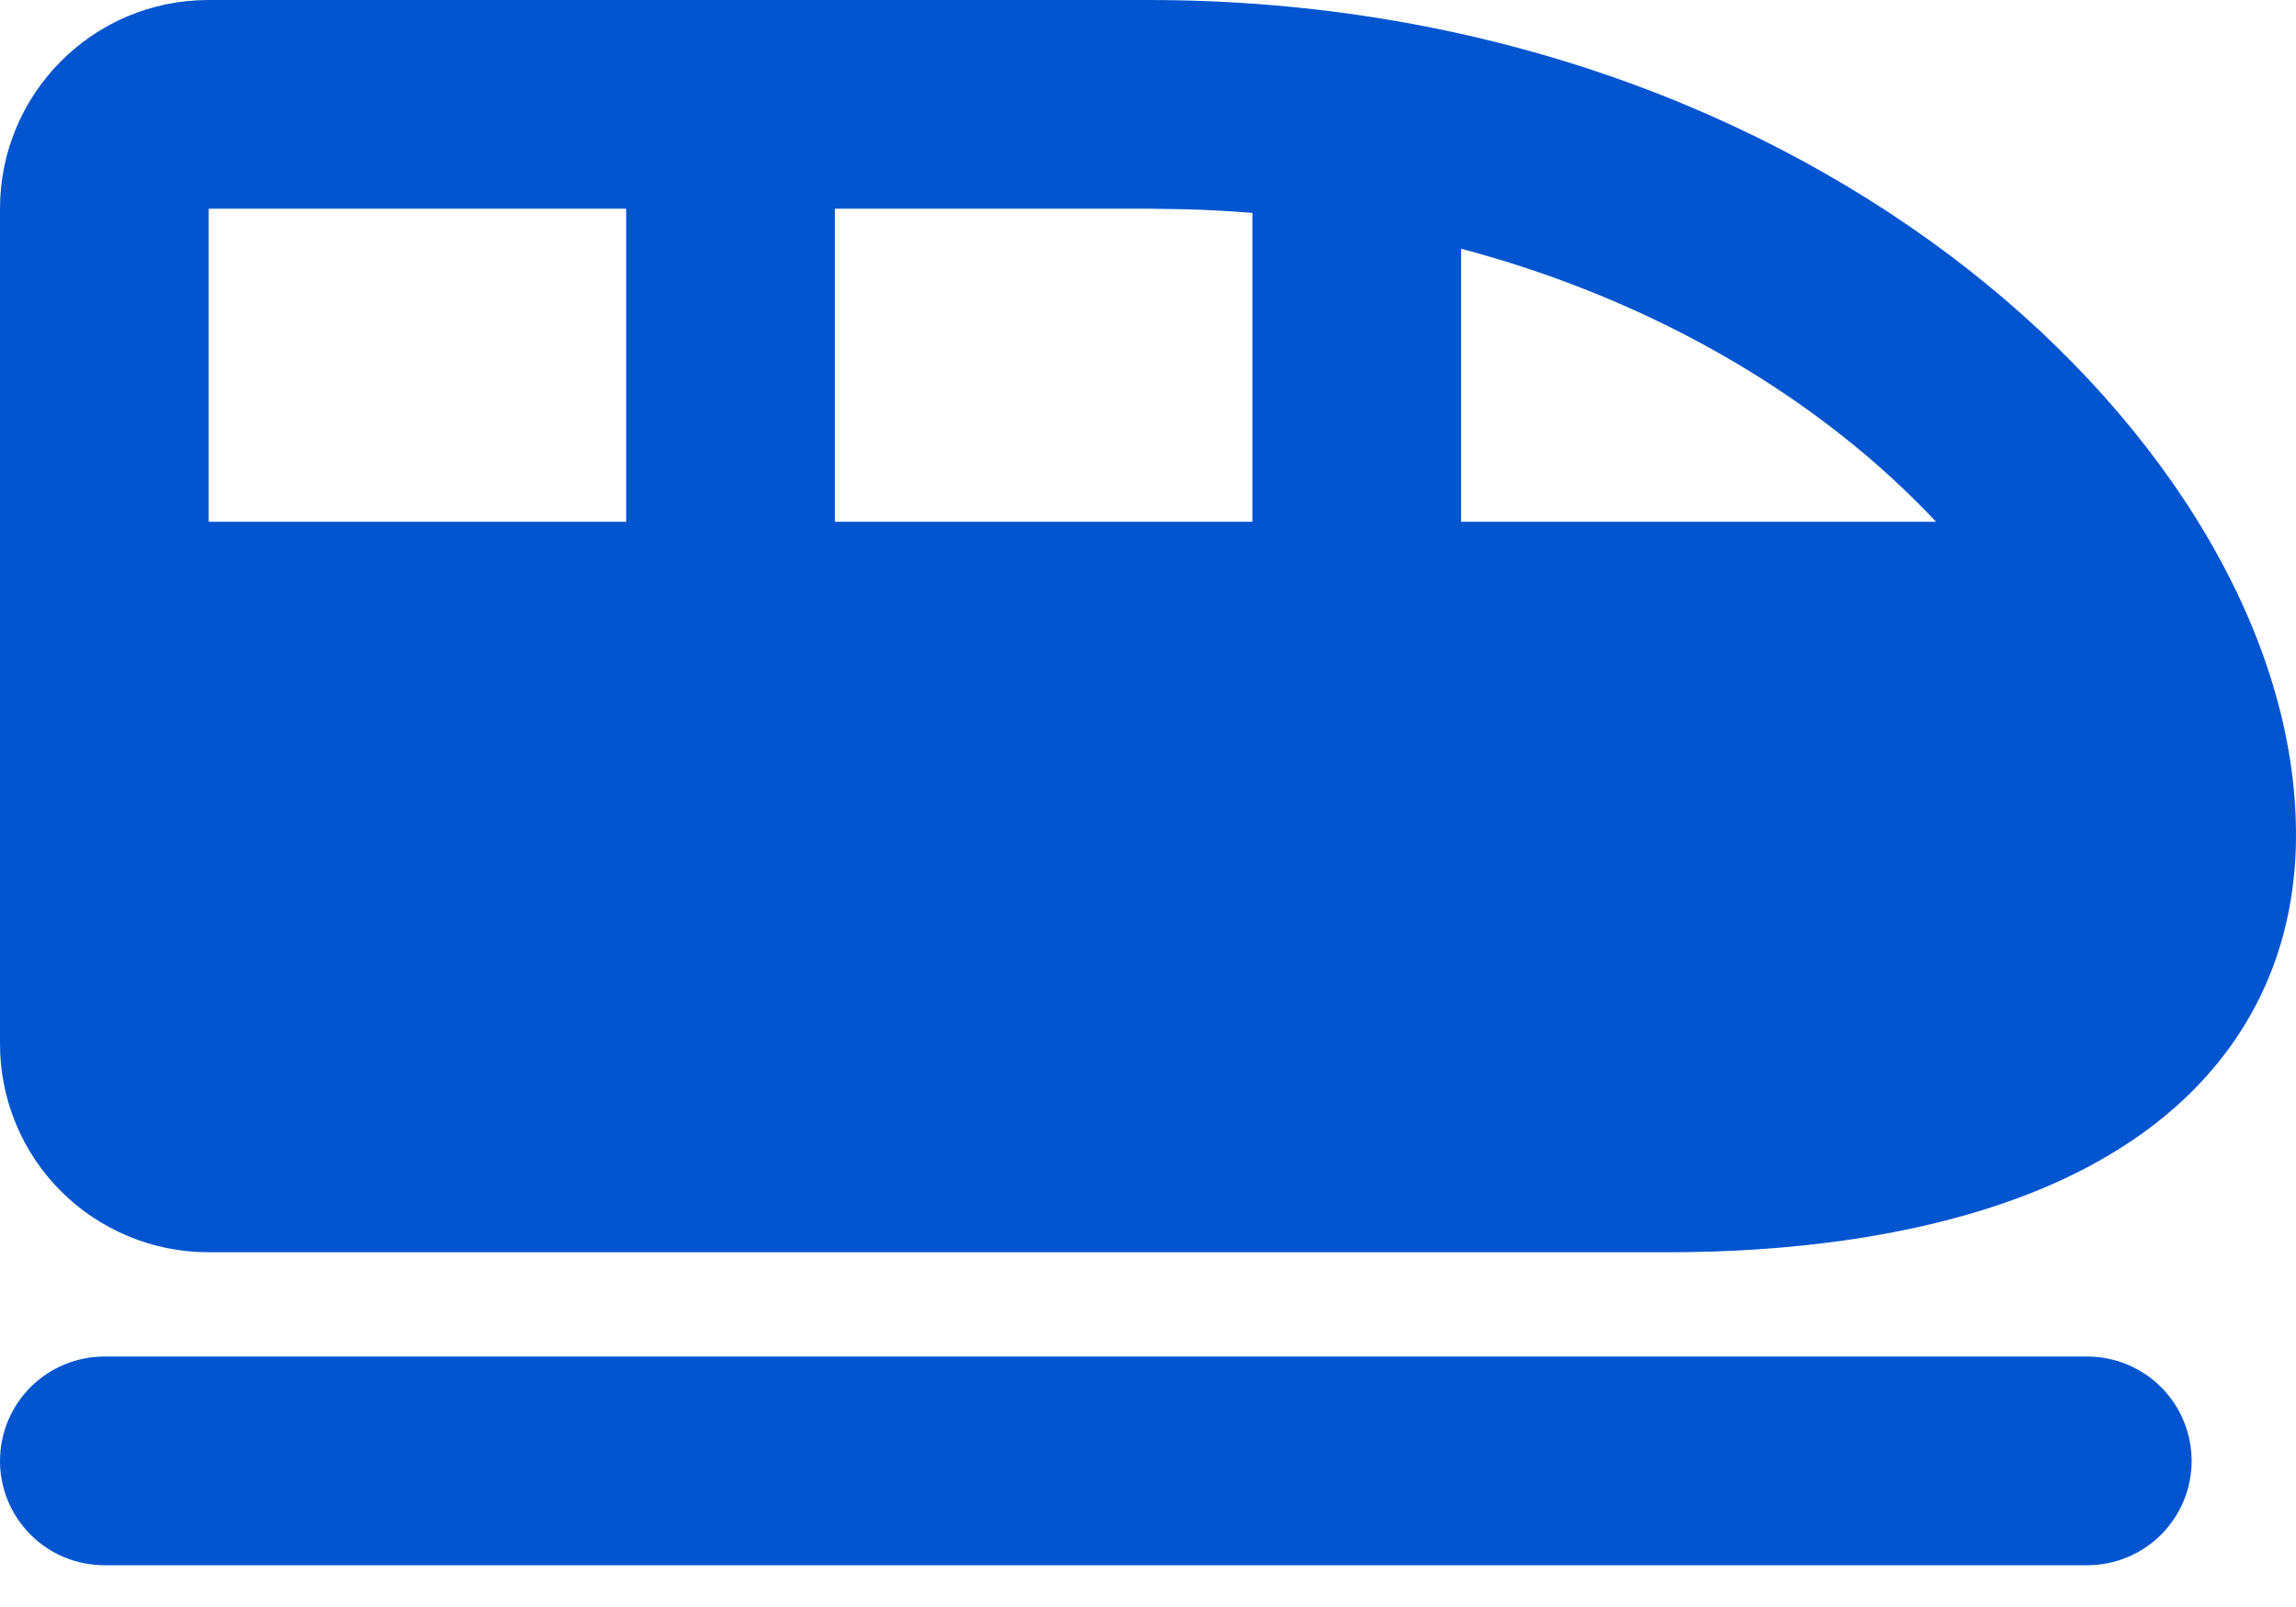 <?xml version="1.0" encoding="UTF-8"?> <svg xmlns="http://www.w3.org/2000/svg" width="30" height="21" viewBox="0 0 30 21" fill="none"><path fill-rule="evenodd" clip-rule="evenodd" d="M27.273 17.727C27.634 17.727 27.981 17.871 28.237 18.127C28.493 18.382 28.636 18.729 28.636 19.091C28.636 19.453 28.493 19.799 28.237 20.055C27.981 20.311 27.634 20.454 27.273 20.454H1.364C1.002 20.454 0.655 20.311 0.399 20.055C0.144 19.799 8.54571e-06 19.453 8.54571e-06 19.091C8.54571e-06 18.729 0.144 18.382 0.399 18.127C0.655 17.871 1.002 17.727 1.364 17.727H27.273ZM15 0C19.396 0 23.103 1.466 25.729 3.53C28.308 5.557 30 8.298 30 10.909C30 12.057 29.648 13.036 29.028 13.827C28.424 14.599 27.618 15.123 26.797 15.483C25.18 16.189 23.256 16.364 21.818 16.364H2.719C2.361 16.363 2.007 16.293 1.677 16.155C1.347 16.018 1.046 15.817 0.794 15.564C0.541 15.311 0.341 15.01 0.205 14.679C0.069 14.348 -0.001 13.994 8.54571e-06 13.636V2.727C8.54571e-06 1.226 1.214 0 2.725 0H15ZM8.182 2.727H2.727V6.818H8.182V2.727ZM15 2.727H10.909V6.818H16.364V2.782C16.068 2.759 15.766 2.741 15.461 2.734L15 2.727ZM19.091 3.25V6.818H25.297C24.909 6.406 24.49 6.023 24.044 5.674C22.732 4.643 21.057 3.772 19.091 3.25Z" fill="#0255CF"></path></svg> 